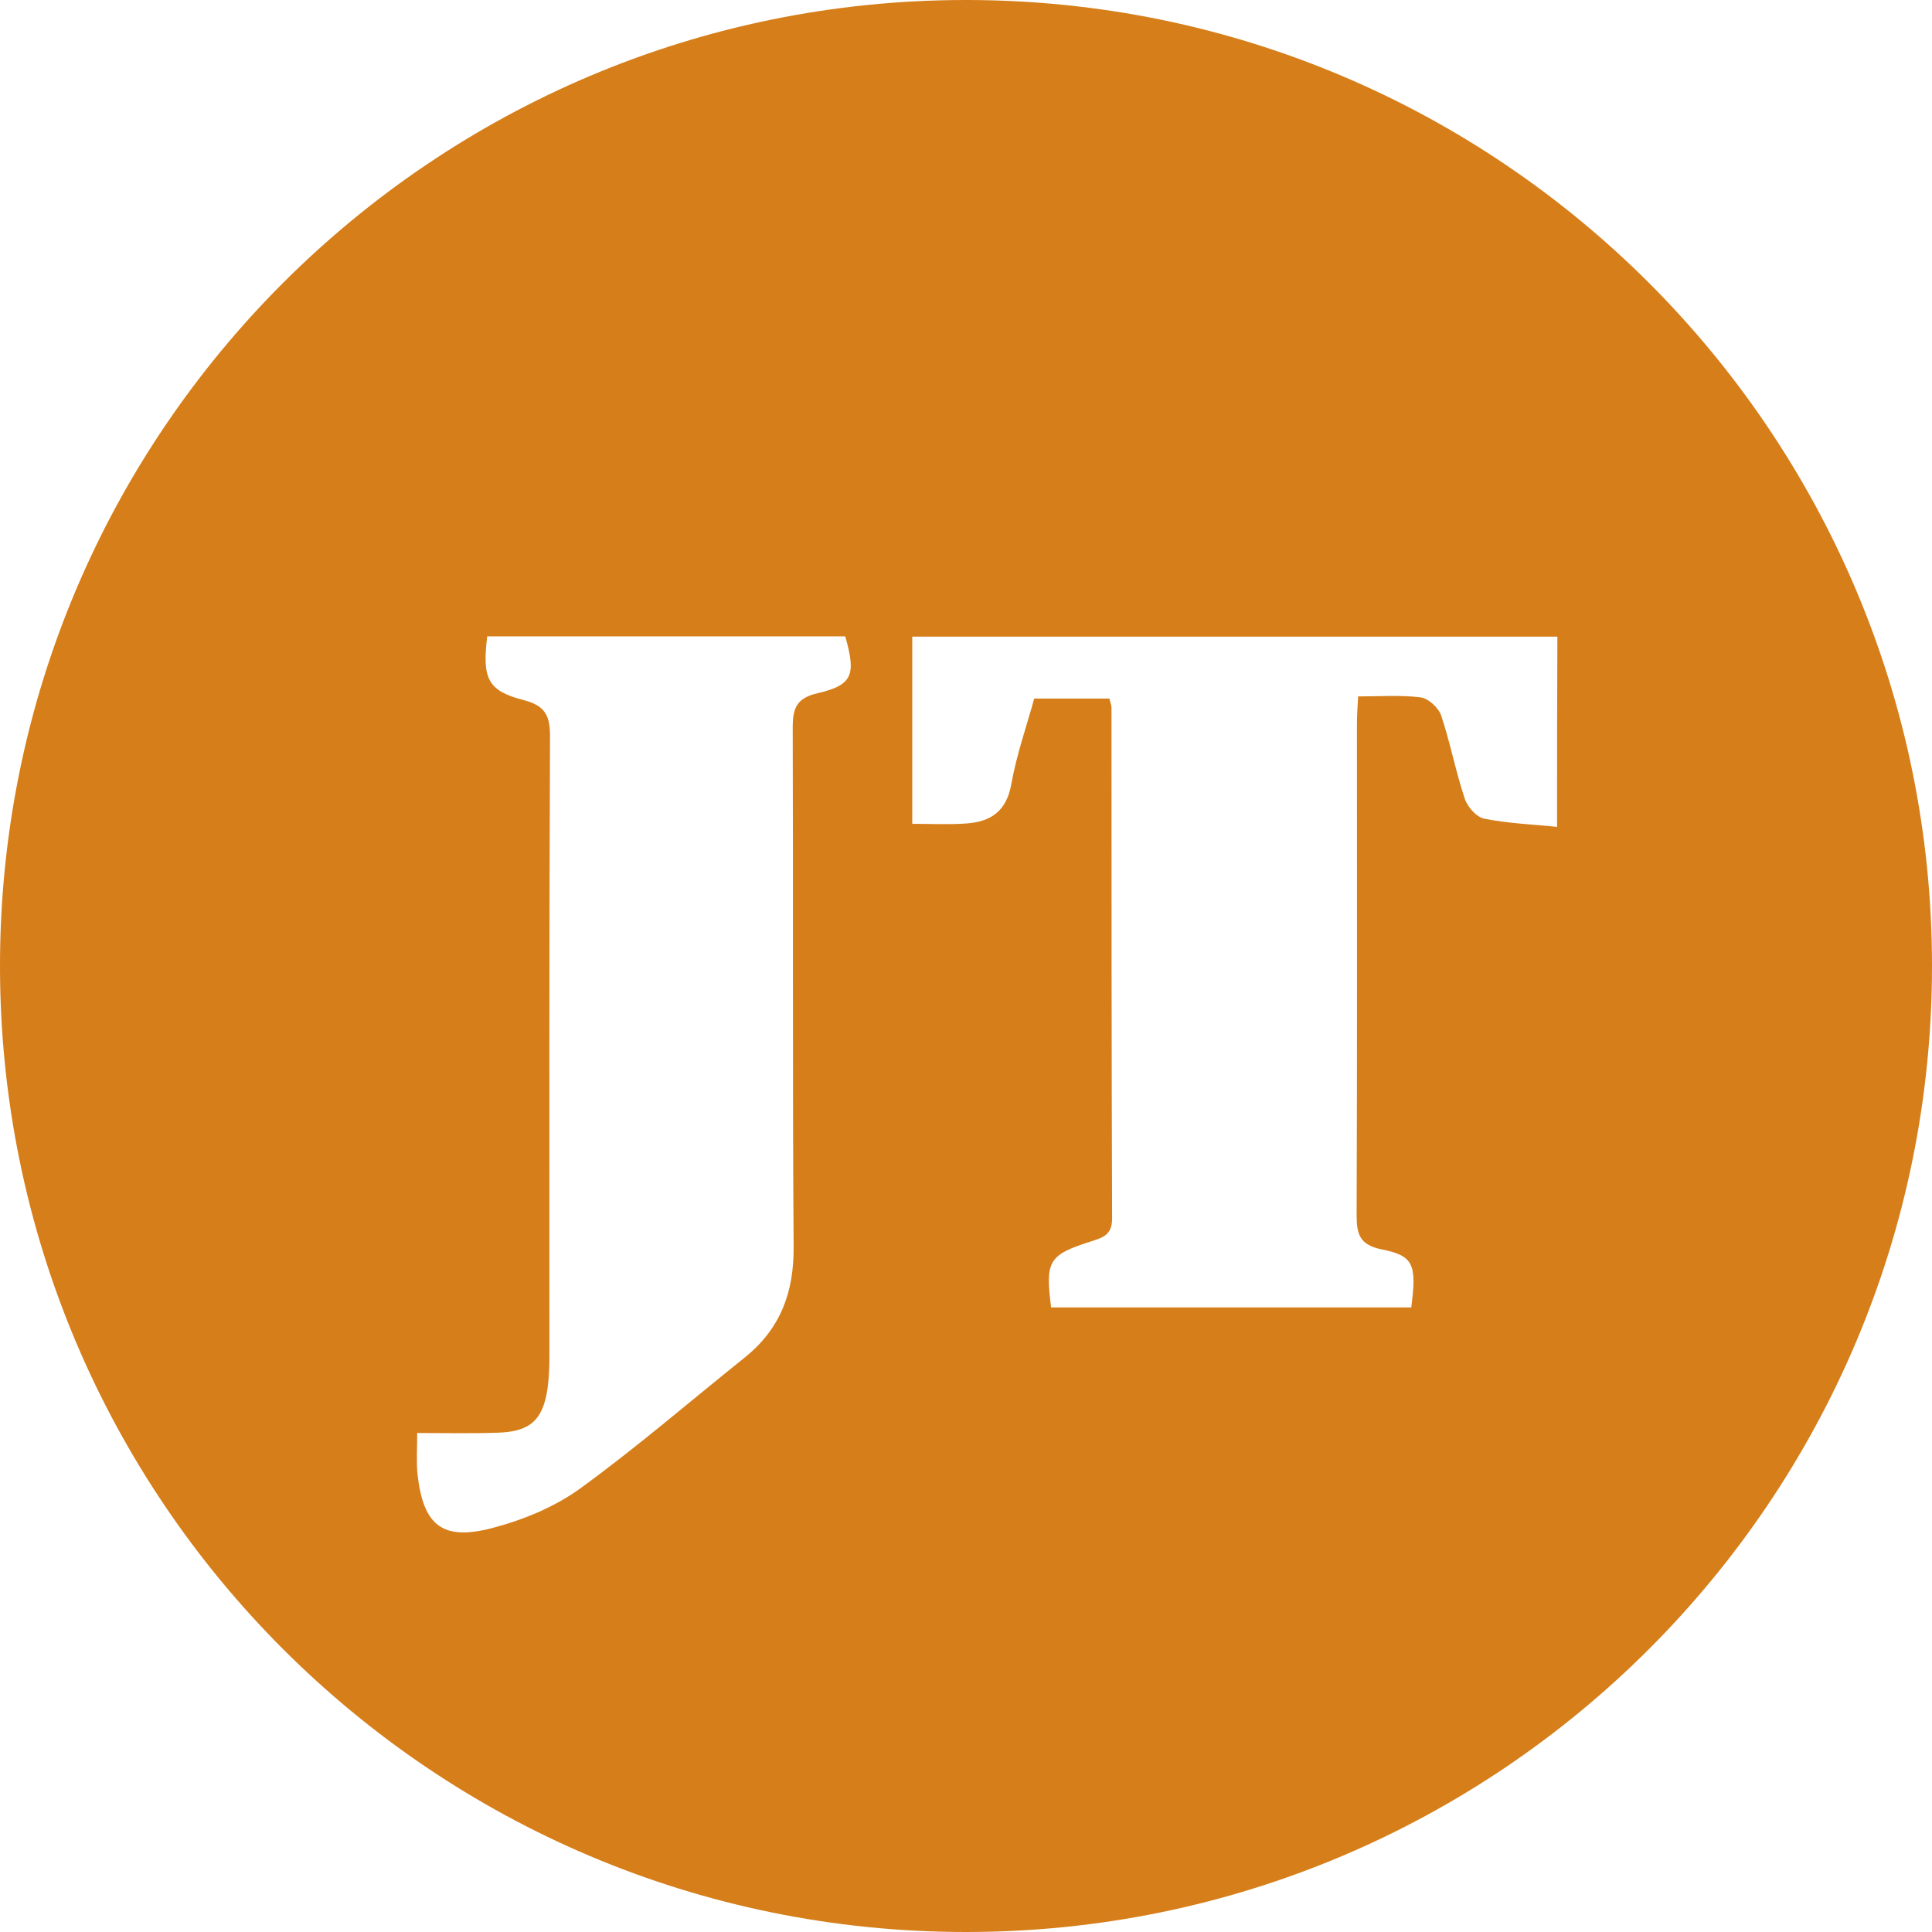 <svg xmlns="http://www.w3.org/2000/svg" viewBox="0 0 64 64"><path fill="#D67E19" d="M32 0C14.33 0 0 14.33 0 32s14.33 32 32 32 32-14.33 32-32S49.67 0 32 0zm-4.9 22.96c-.71.16-.84.49-.84 1.14.02 5.74-.01 11.47.03 17.21.01 1.51-.44 2.71-1.62 3.66-1.81 1.45-3.57 2.97-5.44 4.33-.85.62-1.9 1.05-2.93 1.32-1.65.43-2.28-.09-2.47-1.79-.04-.4-.01-.8-.01-1.36.93 0 1.8.02 2.66-.01 1.08-.03 1.51-.42 1.66-1.48.05-.37.06-.74.06-1.11 0-6.82-.01-13.64.02-20.46 0-.69-.14-1.03-.88-1.22-1.19-.31-1.37-.71-1.2-2.11H28c.36 1.27.25 1.61-.9 1.88zm24.48 4.43c-.79-.08-1.61-.11-2.41-.27-.26-.05-.56-.39-.65-.67-.3-.9-.48-1.85-.78-2.75-.09-.26-.43-.57-.69-.6-.66-.08-1.34-.03-2.06-.03-.02.36-.04.64-.04.91 0 5.42.01 10.85-.01 16.27 0 .64.1.99.84 1.14 1.06.21 1.15.51.97 1.92H34.82c-.2-1.54-.08-1.74 1.3-2.18.39-.13.72-.2.72-.76-.02-5.64-.02-11.28-.02-16.92 0-.09-.04-.17-.07-.31h-2.49c-.26.94-.59 1.88-.76 2.84-.16.9-.69 1.25-1.51 1.3-.58.04-1.17.01-1.77.01v-6.2h21.37c-.01 2.02-.01 4.06-.01 6.3z"/></svg>
